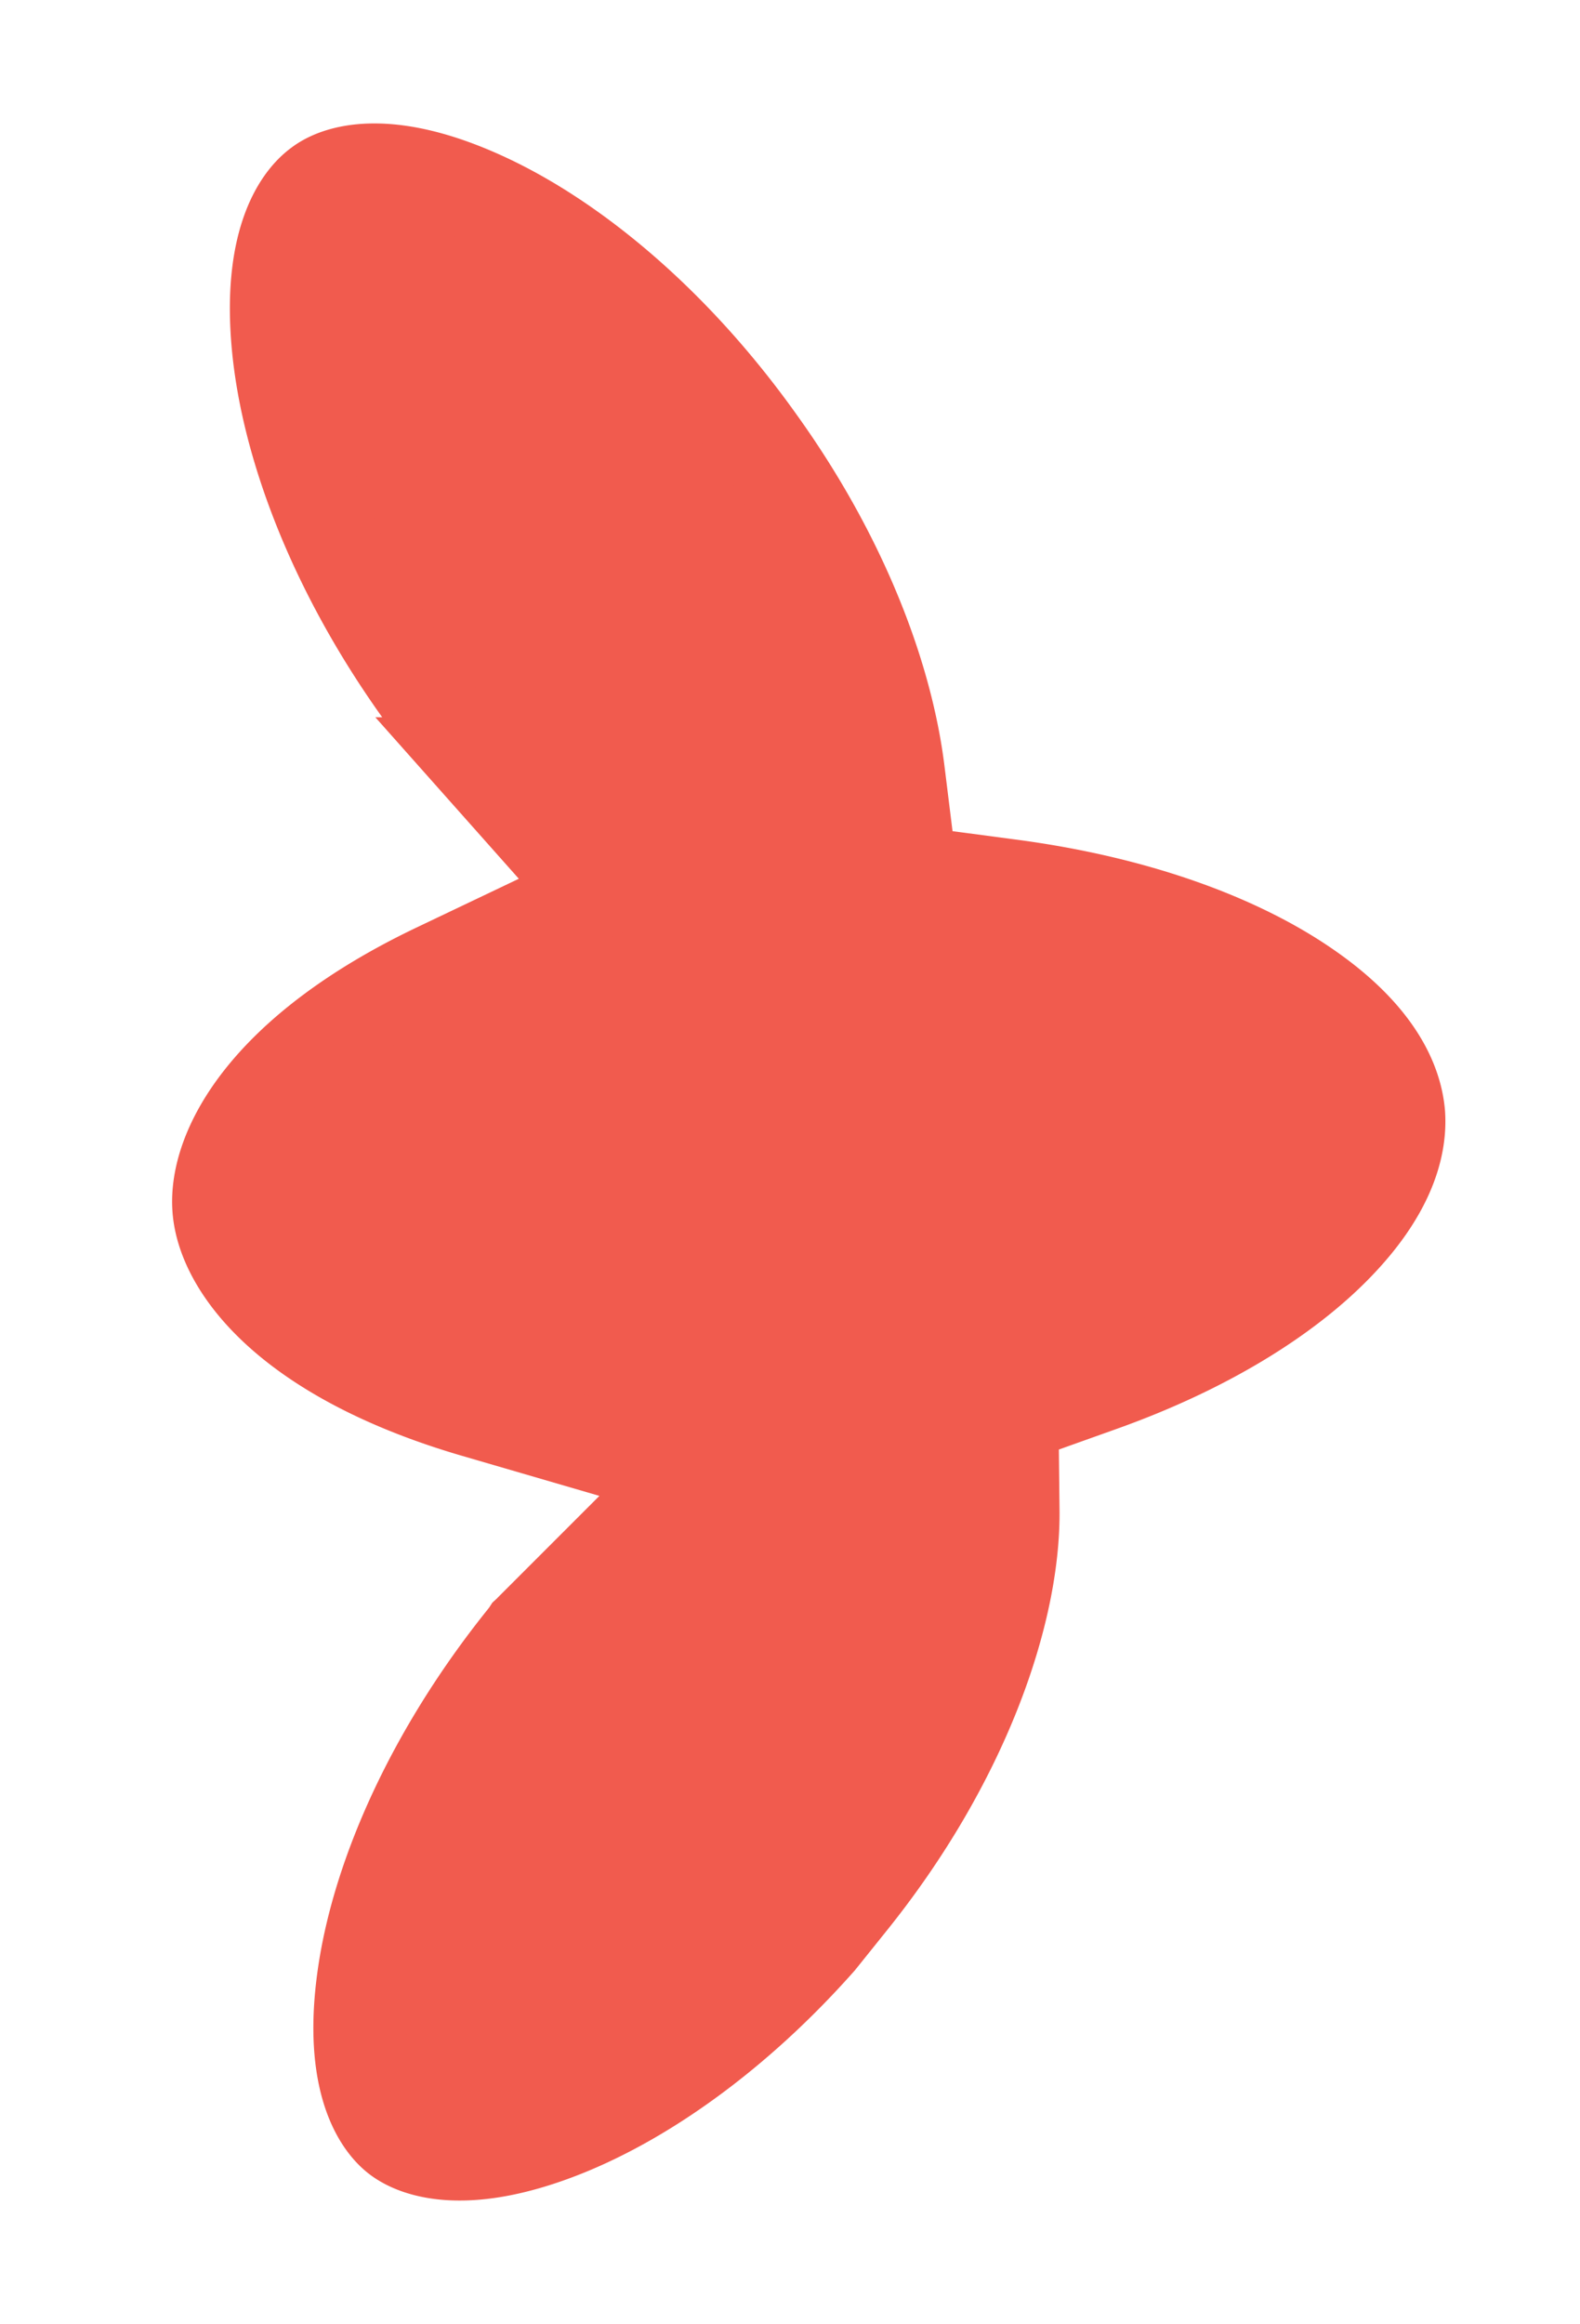 <svg xmlns="http://www.w3.org/2000/svg" width="17" height="25" viewBox='0 0 17 25' fill="none">
  <path fill="#F15B4E" stroke="#F15B4E" strokeWidth="2.818" d="M4.497 7.393c-.913-1.288-1.399-2.607-1.502-3.654-.107-1.09.204-1.583.445-1.754l.005-.004c.227-.163.785-.3 1.783.164.955.444 2.04 1.34 2.949 2.623l.003.004c.88 1.232 1.36 2.504 1.486 3.53L9.8 9.385l1.08.143c1.34.178 2.426.581 3.154 1.077.728.494.982.988 1.015 1.38.025.37-.127.853-.665 1.407-.543.56-1.408 1.105-2.548 1.51l-.947.338.011 1.005c.012 1.092-.53 2.69-1.746 4.204l-.338.421c-.895 1.01-1.882 1.702-2.748 2.047-1.021.406-1.576.24-1.799.064-.23-.184-.514-.694-.347-1.779.16-1.04.718-2.329 1.7-3.559l.047-.059.013-.02.012-.011.023-.024 1.683-1.683-2.285-.666c-1.994-.581-2.711-1.547-2.76-2.176-.05-.641.507-1.703 2.35-2.58l1.693-.807-1.246-1.402a10 10 0 0 1-.654-.821ZM5.709 17.52Z"/>
</svg>